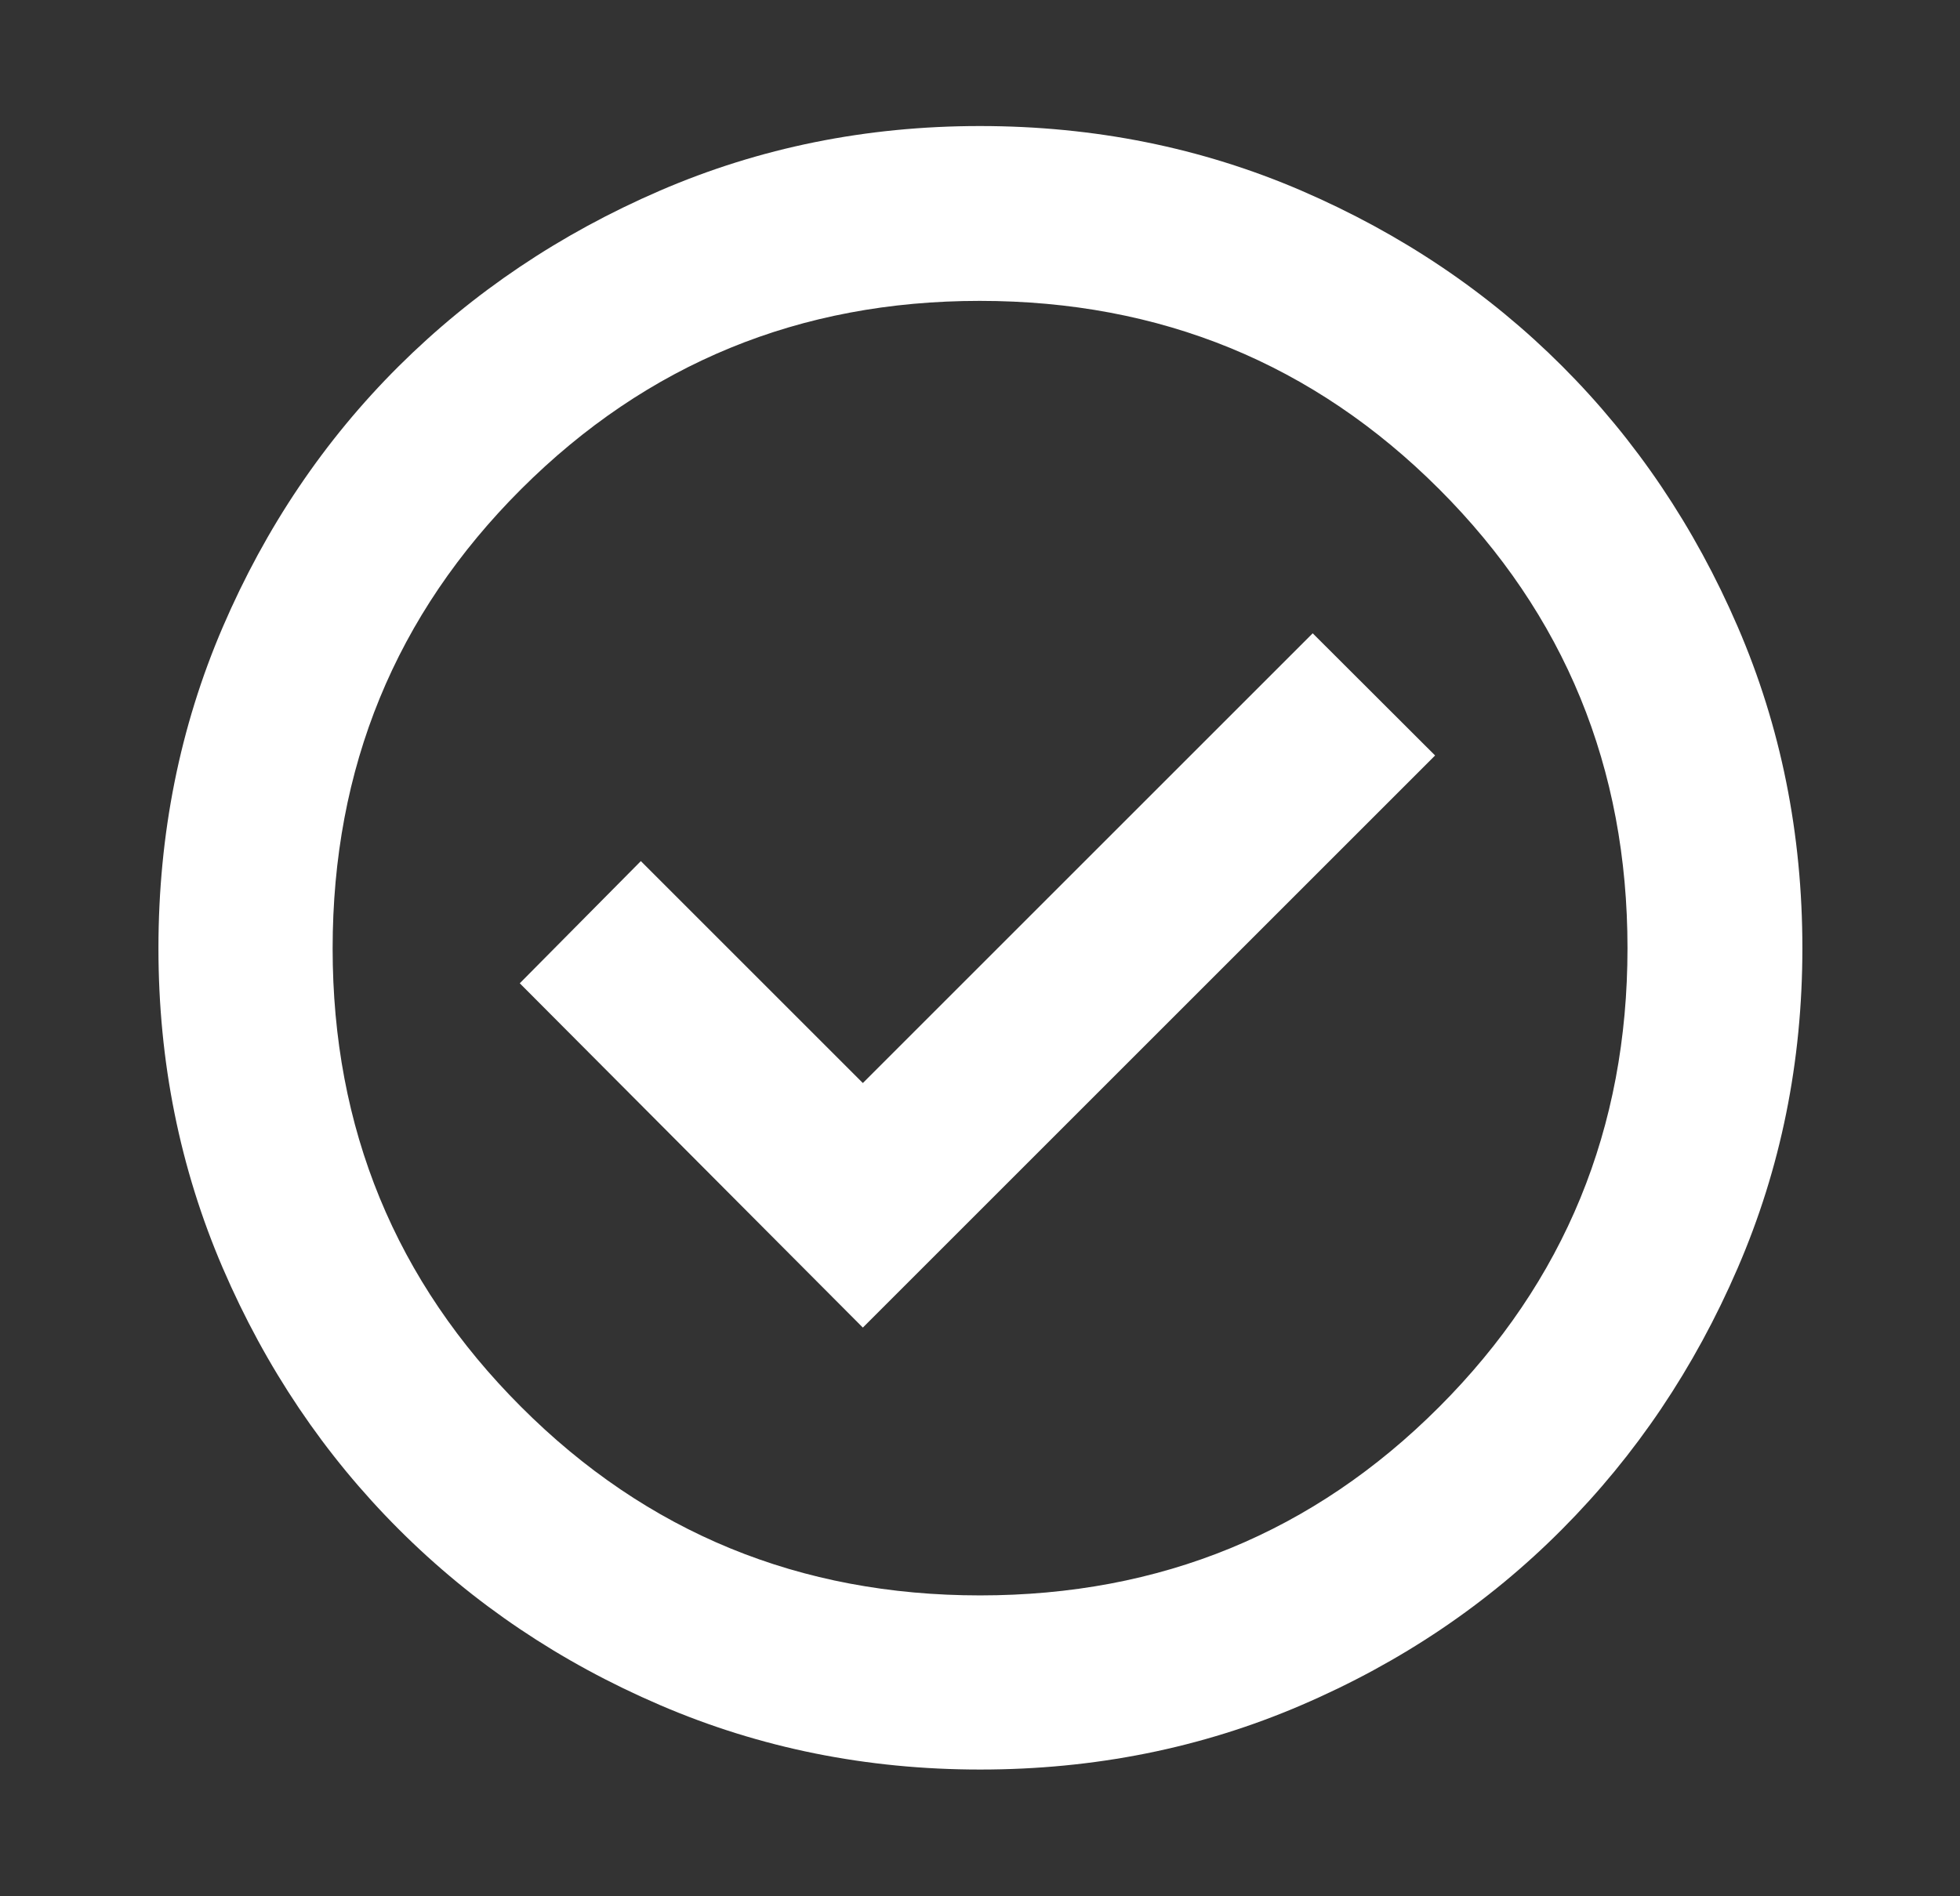 <svg width="31" height="30" viewBox="0 0 31 30" fill="none" xmlns="http://www.w3.org/2000/svg">
<rect x="0" y="0" width="31" height="30" fill="#333333" stroke="none"/>
<mask id="mask0_105_2703" style="mask-type:alpha" maskUnits="userSpaceOnUse" x="0" y="0" width="31" height="30">
<rect x="0.5" width="30" height="30" fill="#D9D9D9"/>
</mask>
<g mask="url(#mask0_105_2703)">
<path d="M13.647 21.003L22.698 11.952L20.762 10.019L13.647 17.134L10.136 13.623L8.221 15.556L13.647 21.003ZM15.502 27.995C13.707 27.995 12.02 27.655 10.441 26.976C8.861 26.298 7.483 25.37 6.307 24.194C5.131 23.018 4.203 21.64 3.524 20.062C2.845 18.483 2.506 16.797 2.506 15.002C2.506 13.193 2.845 11.499 3.524 9.919C4.203 8.34 5.13 6.965 6.305 5.795C7.48 4.626 8.857 3.7 10.436 3.017C12.015 2.335 13.702 1.994 15.498 1.994C17.307 1.994 19.002 2.335 20.583 3.016C22.163 3.698 23.538 4.623 24.707 5.792C25.876 6.961 26.802 8.335 27.484 9.915C28.166 11.495 28.507 13.19 28.507 15C28.507 16.796 28.166 18.484 27.483 20.063C26.801 21.643 25.875 23.02 24.705 24.195C23.536 25.371 22.162 26.298 20.583 26.976C19.005 27.655 17.311 27.995 15.502 27.995ZM15.501 25.24C18.356 25.24 20.777 24.246 22.762 22.259C24.748 20.271 25.741 17.852 25.741 15C25.741 12.145 24.748 9.724 22.762 7.738C20.777 5.753 18.354 4.76 15.495 4.76C12.649 4.76 10.232 5.753 8.243 7.738C6.255 9.724 5.261 12.146 5.261 15.006C5.261 17.852 6.254 20.269 8.242 22.257C10.229 24.246 12.649 25.24 15.501 25.24Z" fill="white"/>
</g>
</svg>
